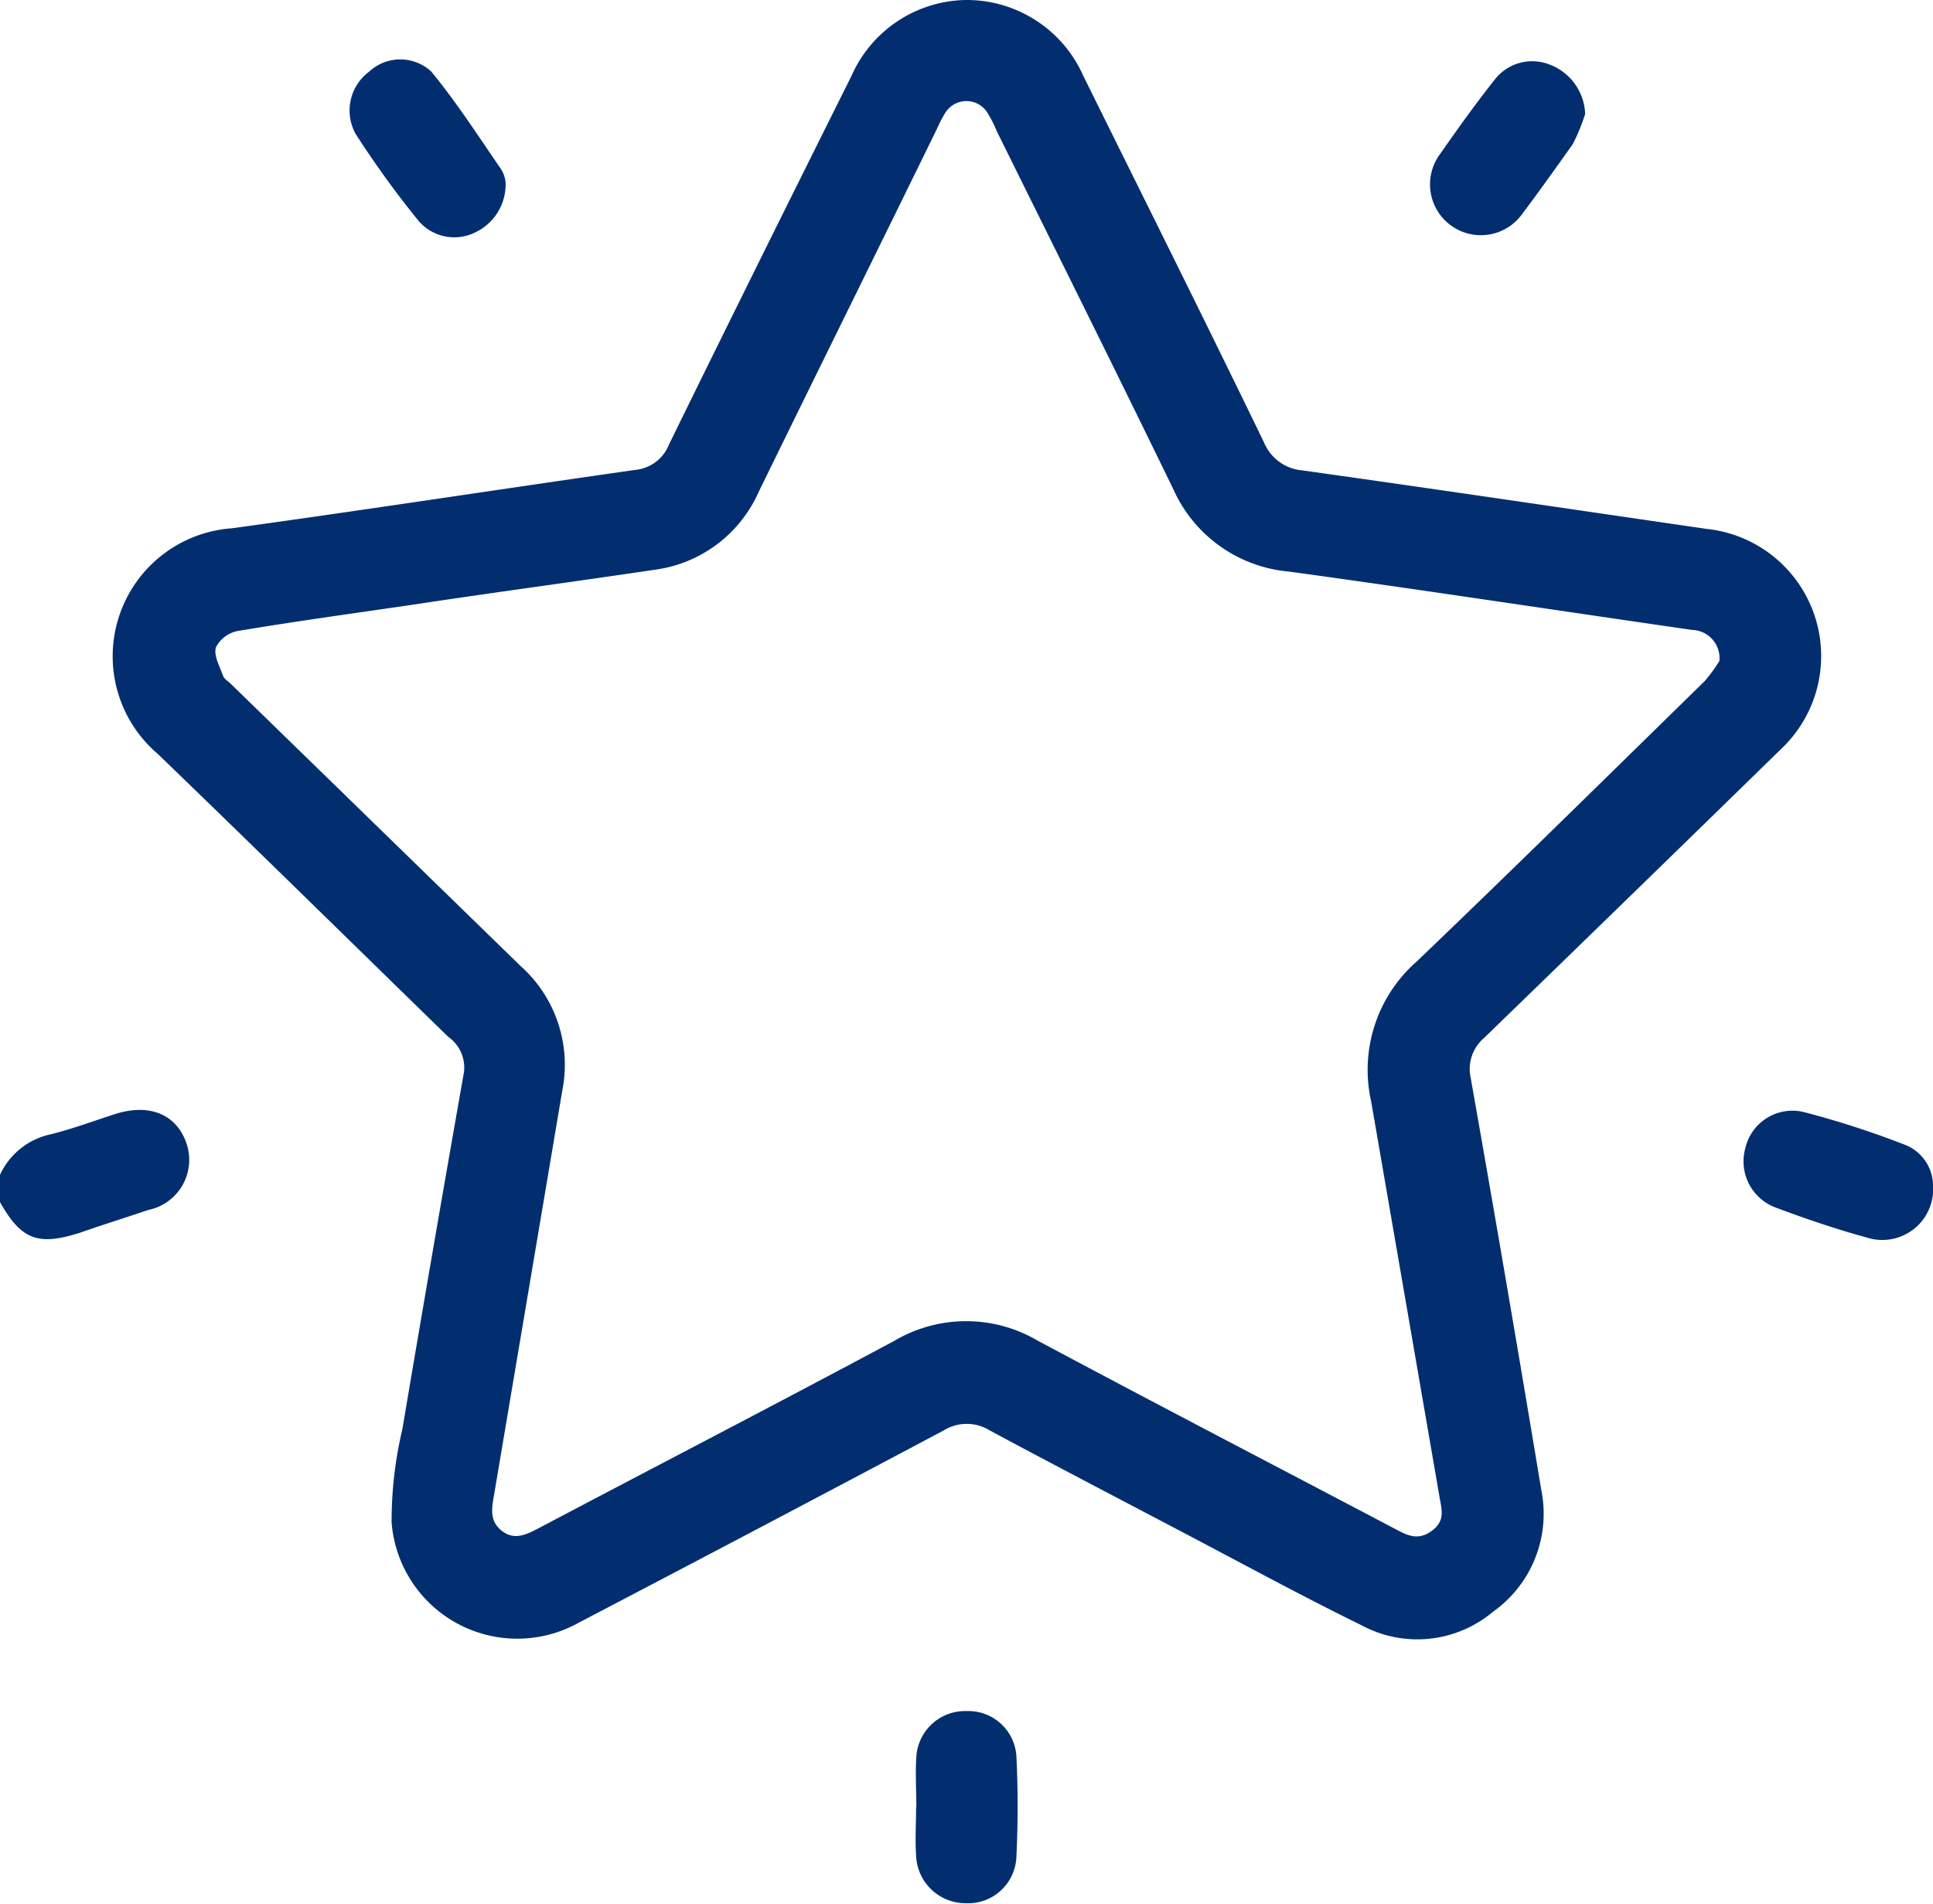 <svg xmlns="http://www.w3.org/2000/svg" viewBox="0 0 84.8 83.53"><defs><style>.cls-1{fill:#022e70;}</style></defs><g id="Capa_2" data-name="Capa 2"><g id="Capa_1-2" data-name="Capa 1"><path class="cls-1" d="M0 51.55a3.18 3.18.0 012.23-1.78c1-.25 1.89-.59 2.83-.89 1.48-.47 2.68.0 3.12 1.29a2.24 2.24.0 01-1.67 2.92c-1 .34-2 .65-3 1-1.85.59-2.58.31-3.52-1.36z"/><path class="cls-1" d="M42.38.0a5.59 5.59.0 015.14 3.32C50.17 8.68 52.83 14 55.45 19.41a2 2 0 001.68 1.23c5.92.83 11.84 1.71 17.76 2.57a5.61 5.61.0 013.22 9.68q-6.48 6.33-13 12.65a1.79 1.79.0 00-.59 1.76q1.59 9 3.1 18.1a5.27 5.27.0 01-2.12 5.32 5.16 5.16.0 01-5.76.6c-2.67-1.31-5.29-2.74-7.92-4.12-2.81-1.48-5.62-2.94-8.41-4.44a1.91 1.91.0 00-2 0q-8 4.25-16 8.43a5.53 5.53.0 01-8.23-4.38 17.41 17.41.0 01.47-4.09q1.32-7.83 2.7-15.65a1.64 1.64.0 00-.68-1.57c-4.25-4.14-8.48-8.3-12.75-12.42a5.63 5.63.0 013.26-9.9c5.9-.81 11.78-1.72 17.68-2.56a1.77 1.77.0 001.49-1.12c2.64-5.39 5.31-10.77 8-16.16A5.58 5.58.0 0142.38.0zM75.43 29a1.24 1.24.0 00-1.2-1.36c-5.9-.85-11.78-1.75-17.68-2.56a6.14 6.14.0 01-5.07-3.6C48.93 16.23 46.32 11 43.73 5.76A5.59 5.59.0 0043.35 5a1.09 1.09.0 00-1.91.0 5.89 5.89.0 00-.34.66C38.49 11 35.87 16.29 33.28 21.59A5.82 5.82.0 0128.72 25c-3.55.53-7.1 1-10.65 1.54-2.54.37-5.08.72-7.6 1.14a1.36 1.36.0 00-1 .73c-.1.36.17.84.32 1.25.05.14.23.24.34.35l12.7 12.37a5.81 5.81.0 011.84 5.46c-1 5.93-2 11.85-3 17.78-.11.6-.19 1.15.37 1.57s1.1.12 1.62-.15c5.19-2.74 10.41-5.44 15.58-8.21a6.19 6.19.0 016.29.0c5.2 2.78 10.44 5.5 15.66 8.25.53.28 1 .54 1.61.1s.45-.92.35-1.5c-1-5.79-2-11.58-3-17.36a6.32 6.32.0 012-6.13c4.24-4.06 8.43-8.19 12.63-12.3A6.44 6.44.0 0075.43 29z"/><path class="cls-1" d="M40.2 79.31c0-.75-.05-1.5.0-2.23a2.14 2.14.0 012.21-2 2.11 2.11.0 012.18 2c.07 1.45.07 2.92.0 4.37a2.12 2.12.0 01-2.24 2.06 2.17 2.17.0 01-2.16-2.08c-.05-.71.0-1.43.0-2.14z"/><path class="cls-1" d="M84.8 52a2.23 2.23.0 01-2.73 2.35c-1.41-.38-2.8-.85-4.16-1.36a2.16 2.16.0 01-1.34-2.62 2.12 2.12.0 012.54-1.58 39.63 39.63.0 014.48 1.45A1.93 1.93.0 0184.8 52z"/><path class="cls-1" d="M22.18 8a2.33 2.33.0 01-1.38 2.22 2.06 2.06.0 01-2.43-.52c-1-1.23-1.91-2.49-2.76-3.81a2.12 2.12.0 01.59-2.75 2 2 0 012.72.0C20.06 4.53 21 6 22 7.45a1.41 1.41.0 01.18.55z"/><path class="cls-1" d="M69.54 5A8.43 8.43.0 0169 6.32c-.71 1-1.47 2.07-2.23 3.08a2.23 2.23.0 11-3.61-2.62c.77-1.1 1.56-2.21 2.4-3.27A2.08 2.08.0 0168 2.84 2.41 2.41.0 0169.54 5z"/></g></g></svg>